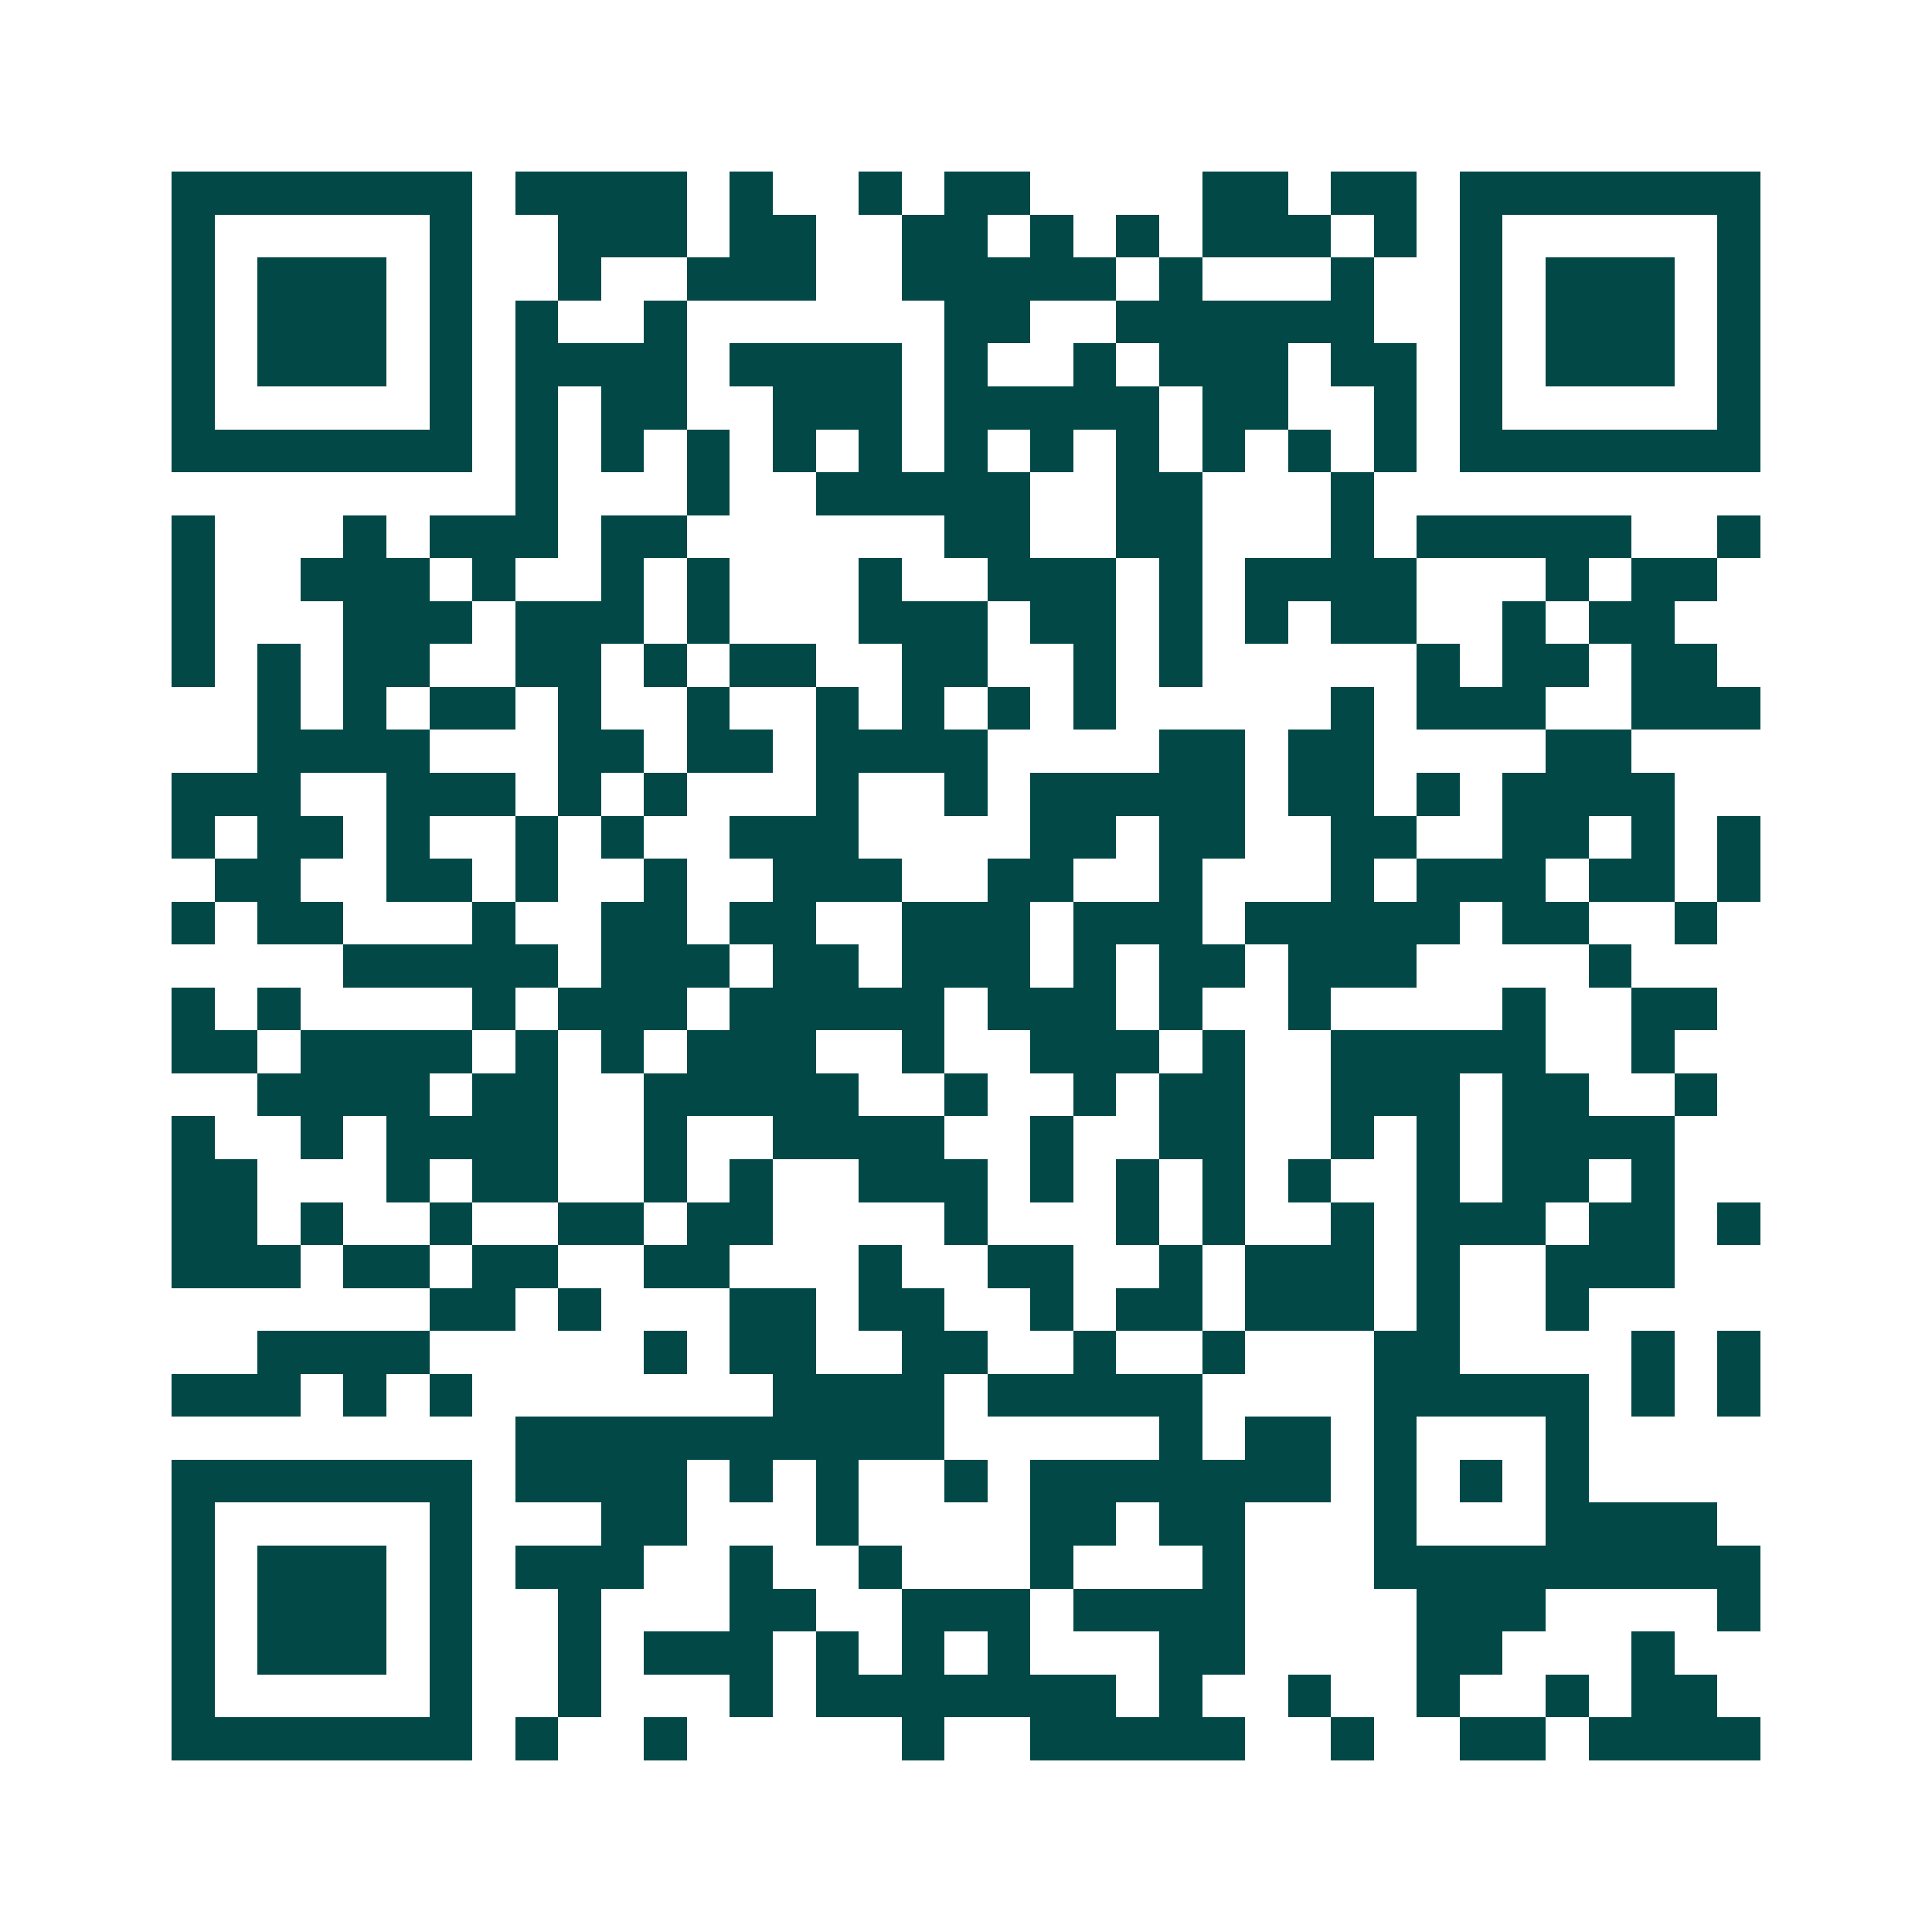 <svg xmlns="http://www.w3.org/2000/svg" width="200" height="200" viewBox="0 0 45 45" shape-rendering="crispEdges"><path fill="#ffffff" d="M0 0h45v45H0z"/><path stroke="#014847" d="M4 4.5h7m1 0h4m1 0h1m2 0h1m1 0h2m4 0h2m1 0h2m1 0h7M4 5.5h1m5 0h1m2 0h3m1 0h2m2 0h2m1 0h1m1 0h1m1 0h3m1 0h1m1 0h1m5 0h1M4 6.5h1m1 0h3m1 0h1m2 0h1m2 0h3m2 0h5m1 0h1m3 0h1m2 0h1m1 0h3m1 0h1M4 7.5h1m1 0h3m1 0h1m1 0h1m2 0h1m6 0h2m2 0h6m2 0h1m1 0h3m1 0h1M4 8.5h1m1 0h3m1 0h1m1 0h4m1 0h4m1 0h1m2 0h1m1 0h3m1 0h2m1 0h1m1 0h3m1 0h1M4 9.5h1m5 0h1m1 0h1m1 0h2m2 0h3m1 0h5m1 0h2m2 0h1m1 0h1m5 0h1M4 10.5h7m1 0h1m1 0h1m1 0h1m1 0h1m1 0h1m1 0h1m1 0h1m1 0h1m1 0h1m1 0h1m1 0h1m1 0h7M12 11.5h1m3 0h1m2 0h5m2 0h2m3 0h1M4 12.5h1m3 0h1m1 0h3m1 0h2m6 0h2m2 0h2m3 0h1m1 0h5m2 0h1M4 13.5h1m2 0h3m1 0h1m2 0h1m1 0h1m3 0h1m2 0h3m1 0h1m1 0h4m3 0h1m1 0h2M4 14.5h1m3 0h3m1 0h3m1 0h1m3 0h3m1 0h2m1 0h1m1 0h1m1 0h2m2 0h1m1 0h2M4 15.5h1m1 0h1m1 0h2m2 0h2m1 0h1m1 0h2m2 0h2m2 0h1m1 0h1m5 0h1m1 0h2m1 0h2M6 16.5h1m1 0h1m1 0h2m1 0h1m2 0h1m2 0h1m1 0h1m1 0h1m1 0h1m5 0h1m1 0h3m2 0h3M6 17.5h4m3 0h2m1 0h2m1 0h4m4 0h2m1 0h2m4 0h2M4 18.5h3m2 0h3m1 0h1m1 0h1m3 0h1m2 0h1m1 0h5m1 0h2m1 0h1m1 0h4M4 19.5h1m1 0h2m1 0h1m2 0h1m1 0h1m2 0h3m4 0h2m1 0h2m2 0h2m2 0h2m1 0h1m1 0h1M5 20.5h2m2 0h2m1 0h1m2 0h1m2 0h3m2 0h2m2 0h1m3 0h1m1 0h3m1 0h2m1 0h1M4 21.5h1m1 0h2m3 0h1m2 0h2m1 0h2m2 0h3m1 0h3m1 0h5m1 0h2m2 0h1M8 22.5h5m1 0h3m1 0h2m1 0h3m1 0h1m1 0h2m1 0h3m4 0h1M4 23.5h1m1 0h1m4 0h1m1 0h3m1 0h5m1 0h3m1 0h1m2 0h1m4 0h1m2 0h2M4 24.5h2m1 0h4m1 0h1m1 0h1m1 0h3m2 0h1m2 0h3m1 0h1m2 0h5m2 0h1M6 25.5h4m1 0h2m2 0h5m2 0h1m2 0h1m1 0h2m2 0h3m1 0h2m2 0h1M4 26.5h1m2 0h1m1 0h4m2 0h1m2 0h4m2 0h1m2 0h2m2 0h1m1 0h1m1 0h4M4 27.5h2m3 0h1m1 0h2m2 0h1m1 0h1m2 0h3m1 0h1m1 0h1m1 0h1m1 0h1m2 0h1m1 0h2m1 0h1M4 28.5h2m1 0h1m2 0h1m2 0h2m1 0h2m4 0h1m3 0h1m1 0h1m2 0h1m1 0h3m1 0h2m1 0h1M4 29.5h3m1 0h2m1 0h2m2 0h2m3 0h1m2 0h2m2 0h1m1 0h3m1 0h1m2 0h3M10 30.5h2m1 0h1m3 0h2m1 0h2m2 0h1m1 0h2m1 0h3m1 0h1m2 0h1M6 31.5h4m5 0h1m1 0h2m2 0h2m2 0h1m2 0h1m3 0h2m4 0h1m1 0h1M4 32.5h3m1 0h1m1 0h1m7 0h4m1 0h5m4 0h5m1 0h1m1 0h1M12 33.5h10m5 0h1m1 0h2m1 0h1m3 0h1M4 34.5h7m1 0h4m1 0h1m1 0h1m2 0h1m1 0h7m1 0h1m1 0h1m1 0h1M4 35.5h1m5 0h1m3 0h2m3 0h1m4 0h2m1 0h2m3 0h1m3 0h4M4 36.5h1m1 0h3m1 0h1m1 0h3m2 0h1m2 0h1m3 0h1m3 0h1m3 0h9M4 37.5h1m1 0h3m1 0h1m2 0h1m3 0h2m2 0h3m1 0h4m4 0h3m4 0h1M4 38.5h1m1 0h3m1 0h1m2 0h1m1 0h3m1 0h1m1 0h1m1 0h1m3 0h2m4 0h2m3 0h1M4 39.5h1m5 0h1m2 0h1m3 0h1m1 0h7m1 0h1m2 0h1m2 0h1m2 0h1m1 0h2M4 40.5h7m1 0h1m2 0h1m5 0h1m2 0h5m2 0h1m2 0h2m1 0h4"/></svg>
